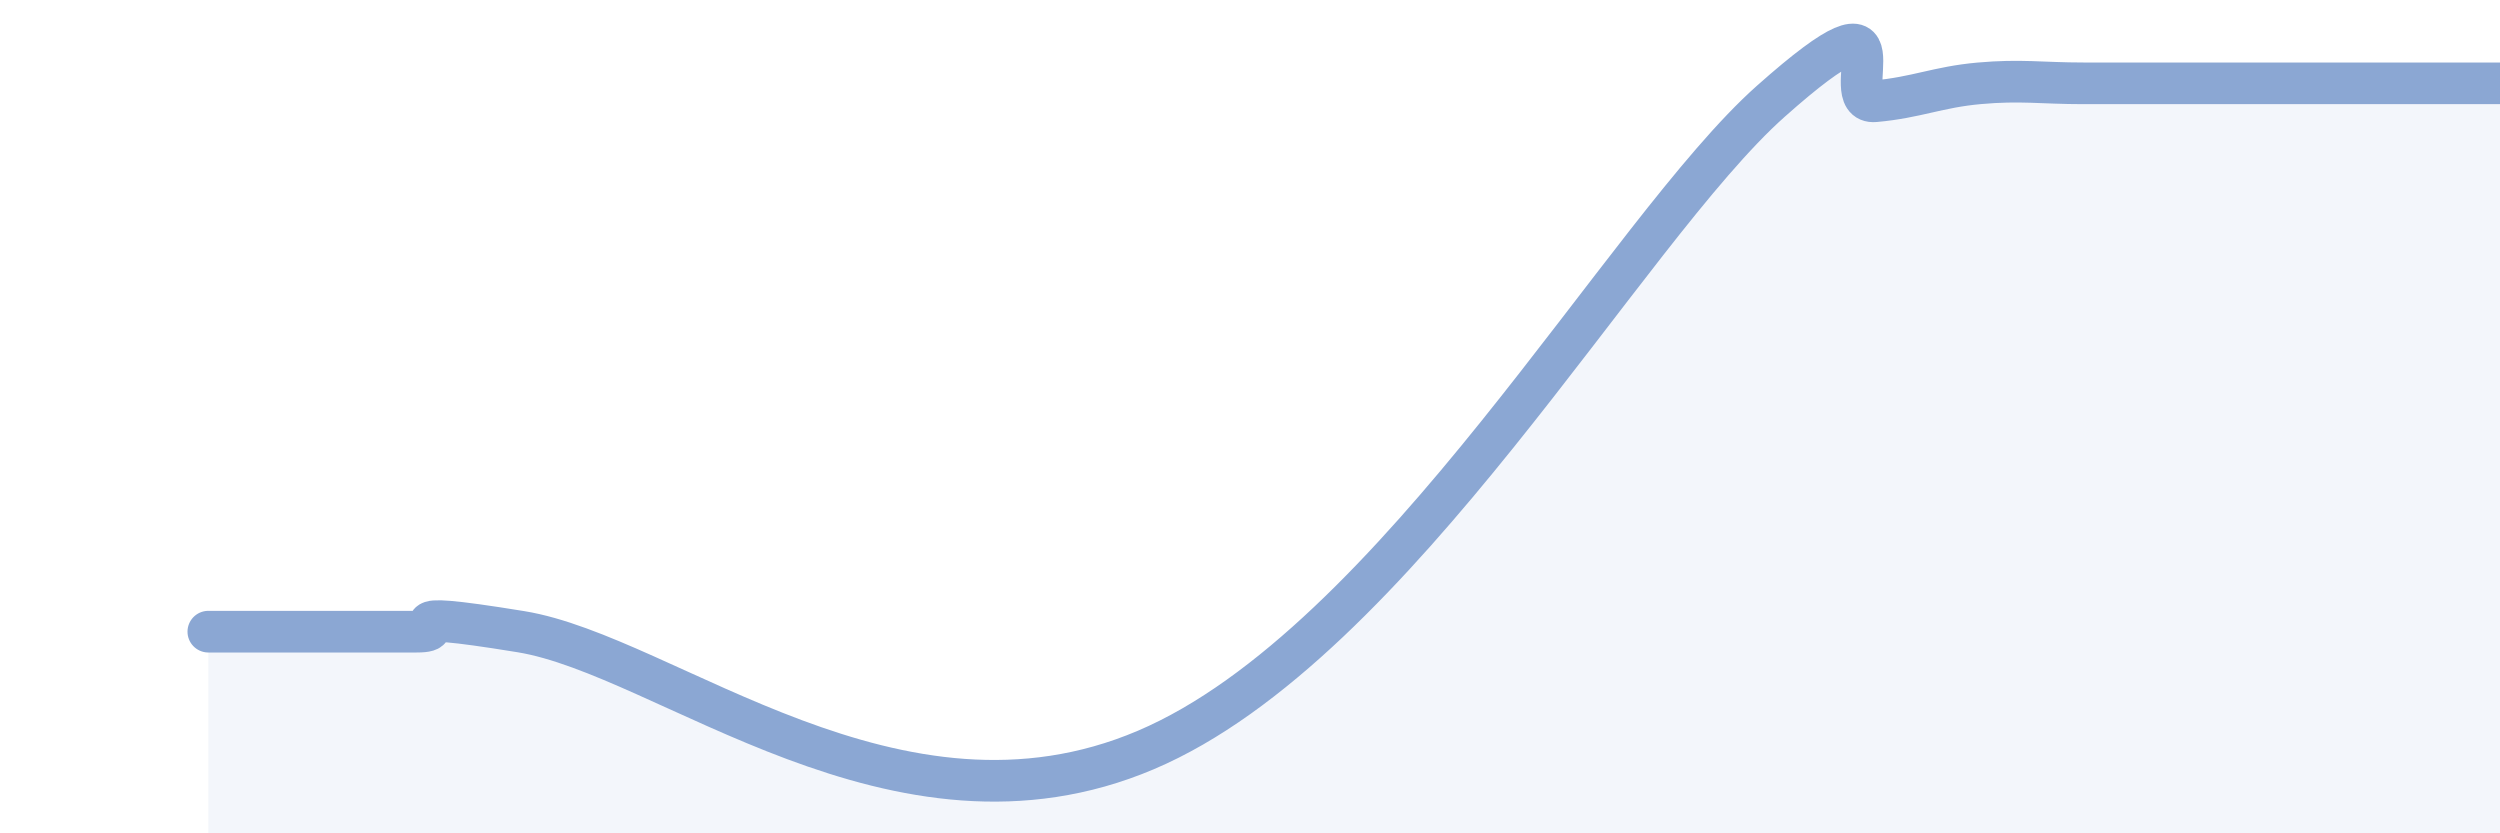 
    <svg width="60" height="20" viewBox="0 0 60 20" xmlns="http://www.w3.org/2000/svg">
      <path
        d="M 5,15.16 C 5.5,15.16 6.5,15.16 7.5,15.16 C 8.5,15.16 9,15.16 10,15.16 C 11,15.16 9,14.59 12.5,15.16 C 16,15.73 21.5,20.55 27.5,18 C 33.5,15.45 39,5.54 42.5,2.43 C 46,-0.68 44,2.52 45,2.43 C 46,2.34 46.5,2.09 47.5,2 C 48.5,1.91 49,2 50,2 C 51,2 51.5,2 52.5,2 C 53.5,2 54,2 55,2 C 56,2 56.5,2 57.5,2 C 58.5,2 59.5,2 60,2L60 20L5 20Z"
        fill="#8ba7d3"
        opacity="0.1"
        stroke-linecap="round"
        stroke-linejoin="round"
      />
      <path
        d="M 5,15.16 C 5.5,15.16 6.5,15.16 7.5,15.16 C 8.5,15.16 9,15.16 10,15.16 C 11,15.16 9,14.59 12.5,15.16 C 16,15.73 21.5,20.55 27.5,18 C 33.5,15.45 39,5.54 42.5,2.43 C 46,-0.68 44,2.52 45,2.43 C 46,2.34 46.5,2.09 47.5,2 C 48.5,1.91 49,2 50,2 C 51,2 51.5,2 52.5,2 C 53.5,2 54,2 55,2 C 56,2 56.5,2 57.5,2 C 58.5,2 59.5,2 60,2"
        stroke="#8ba7d3"
        stroke-width="1"
        fill="none"
        stroke-linecap="round"
        stroke-linejoin="round"
      />
    </svg>
  